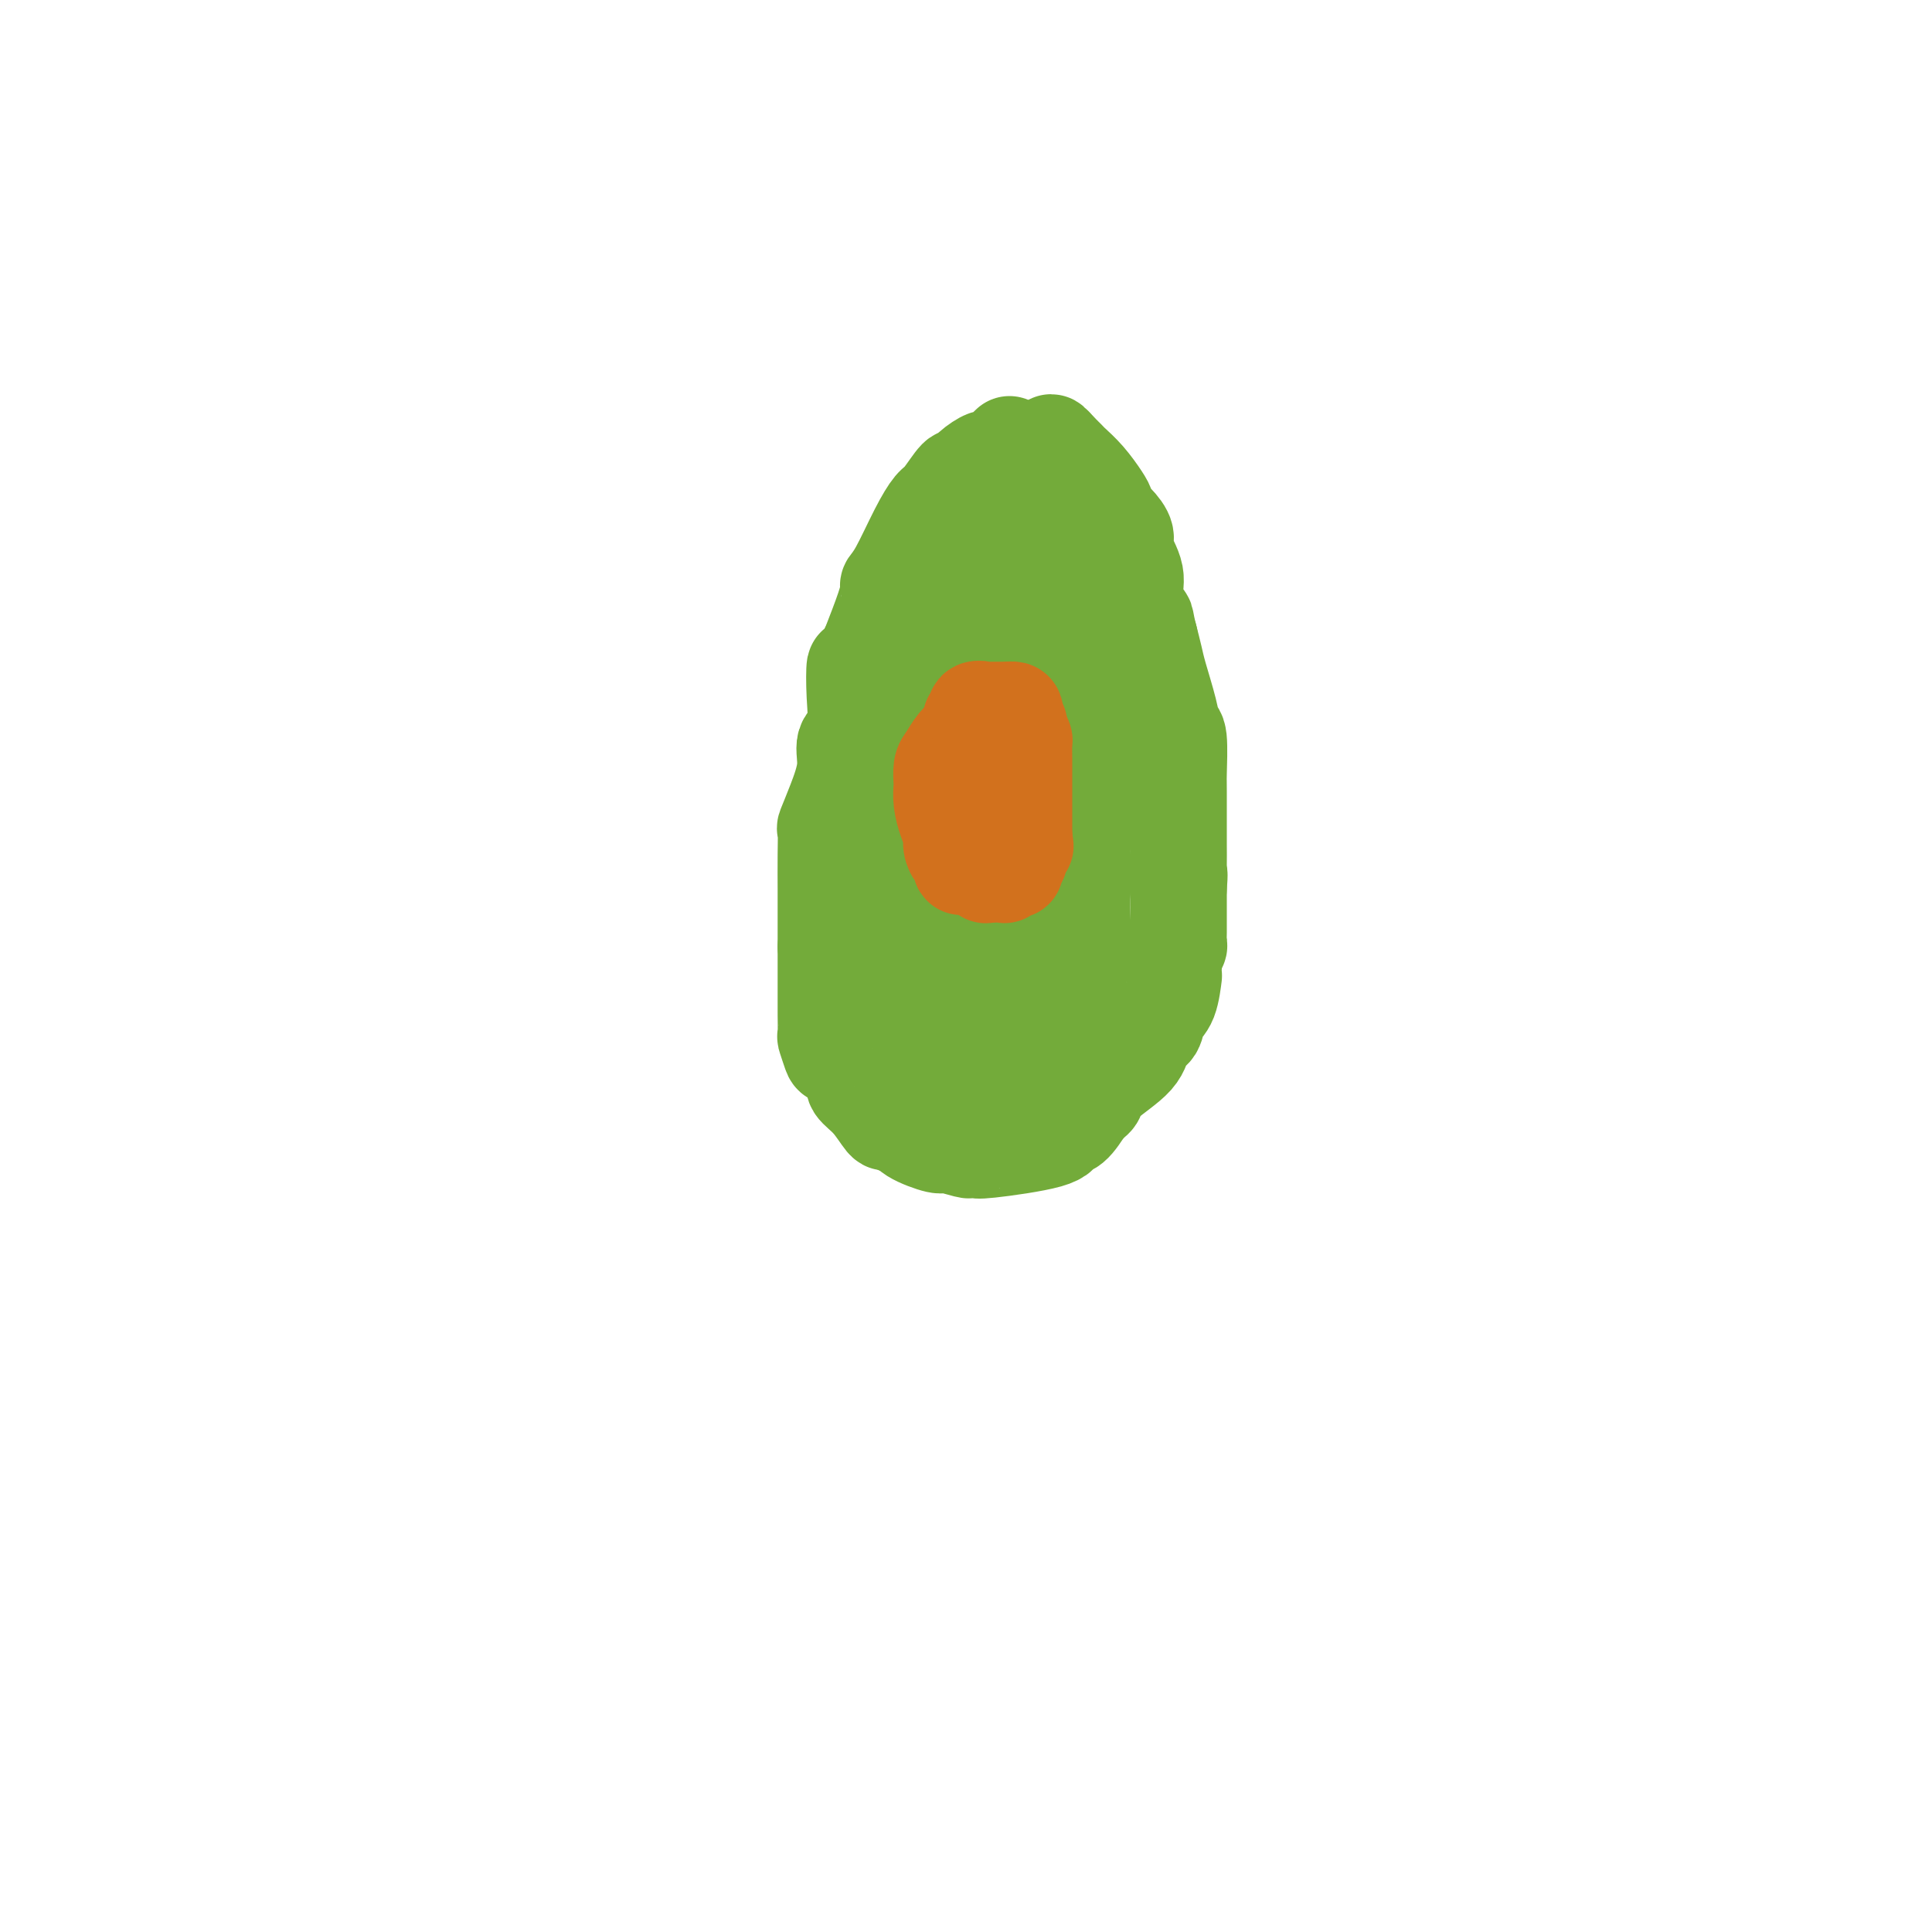 <svg viewBox='0 0 400 400' version='1.1' xmlns='http://www.w3.org/2000/svg' xmlns:xlink='http://www.w3.org/1999/xlink'><g fill='none' stroke='#73AB3A' stroke-width='20' stroke-linecap='round' stroke-linejoin='round'><path d='M209,92c-0.511,0.486 -1.022,0.973 -1,1c0.022,0.027 0.577,-0.405 0,0c-0.577,0.405 -2.285,1.646 -3,2c-0.715,0.354 -0.436,-0.178 -1,0c-0.564,0.178 -1.971,1.068 -3,2c-1.029,0.932 -1.681,1.908 -2,2c-0.319,0.092 -0.305,-0.698 -1,0c-0.695,0.698 -2.099,2.884 -3,4c-0.901,1.116 -1.299,1.162 -2,2c-0.701,0.838 -1.706,2.468 -3,5c-1.294,2.532 -2.877,5.966 -4,8c-1.123,2.034 -1.786,2.669 -2,3c-0.214,0.331 0.019,0.358 0,1c-0.019,0.642 -0.291,1.898 -1,4c-0.709,2.102 -1.854,5.051 -3,8'/><path d='M180,134c-2.681,5.133 -2.885,3.465 -3,4c-0.115,0.535 -0.141,3.271 0,6c0.141,2.729 0.451,5.450 0,7c-0.451,1.550 -1.662,1.929 -2,3c-0.338,1.071 0.197,2.835 0,5c-0.197,2.165 -1.124,4.730 -2,7c-0.876,2.270 -1.699,4.245 -2,5c-0.301,0.755 -0.081,0.290 0,1c0.081,0.710 0.022,2.593 0,5c-0.022,2.407 -0.006,5.336 0,7c0.006,1.664 0.002,2.063 0,3c-0.002,0.937 -0.000,2.410 0,4c0.000,1.590 0.000,3.295 0,5'/><path d='M171,196c-0.000,4.093 -0.001,1.826 0,3c0.001,1.174 0.004,5.789 0,8c-0.004,2.211 -0.014,2.016 0,3c0.014,0.984 0.052,3.145 0,4c-0.052,0.855 -0.195,0.403 0,1c0.195,0.597 0.730,2.242 1,3c0.270,0.758 0.277,0.627 1,1c0.723,0.373 2.162,1.250 3,2c0.838,0.750 1.074,1.374 1,2c-0.074,0.626 -0.459,1.253 0,2c0.459,0.747 1.762,1.613 3,3c1.238,1.387 2.410,3.297 3,4c0.590,0.703 0.597,0.201 1,0c0.403,-0.201 1.201,-0.100 2,0'/><path d='M186,232c2.117,2.416 0.409,1.455 0,1c-0.409,-0.455 0.479,-0.405 1,0c0.521,0.405 0.674,1.166 2,2c1.326,0.834 3.823,1.740 5,2c1.177,0.260 1.033,-0.125 2,0c0.967,0.125 3.044,0.760 4,1c0.956,0.240 0.791,0.085 1,0c0.209,-0.085 0.793,-0.101 1,0c0.207,0.101 0.036,0.317 3,0c2.964,-0.317 9.063,-1.167 12,-2c2.937,-0.833 2.714,-1.647 3,-2c0.286,-0.353 1.082,-0.244 2,-1c0.918,-0.756 1.959,-2.378 3,-4'/><path d='M225,229c1.660,-1.419 1.811,-1.467 2,-2c0.189,-0.533 0.417,-1.550 2,-3c1.583,-1.450 4.522,-3.333 6,-5c1.478,-1.667 1.496,-3.117 2,-4c0.504,-0.883 1.494,-1.200 2,-2c0.506,-0.800 0.527,-2.085 1,-3c0.473,-0.915 1.399,-1.460 2,-3c0.601,-1.540 0.879,-4.076 1,-5c0.121,-0.924 0.085,-0.237 0,-1c-0.085,-0.763 -0.219,-2.976 0,-4c0.219,-1.024 0.791,-0.857 1,-1c0.209,-0.143 0.056,-0.595 0,-1c-0.056,-0.405 -0.015,-0.763 0,-2c0.015,-1.237 0.004,-3.353 0,-5c-0.004,-1.647 -0.002,-2.823 0,-4'/><path d='M244,184c0.309,-4.170 0.083,-3.096 0,-3c-0.083,0.096 -0.022,-0.786 0,-2c0.022,-1.214 0.006,-2.760 0,-4c-0.006,-1.240 -0.002,-2.176 0,-3c0.002,-0.824 0.001,-1.538 0,-3c-0.001,-1.462 -0.004,-3.671 0,-5c0.004,-1.329 0.013,-1.776 0,-2c-0.013,-0.224 -0.049,-0.223 0,-2c0.049,-1.777 0.182,-5.332 0,-7c-0.182,-1.668 -0.679,-1.450 -1,-2c-0.321,-0.550 -0.468,-1.869 -1,-4c-0.532,-2.131 -1.451,-5.074 -2,-7c-0.549,-1.926 -0.728,-2.836 -1,-4c-0.272,-1.164 -0.636,-2.582 -1,-4'/><path d='M238,132c-1.024,-3.974 -0.585,-3.410 -1,-4c-0.415,-0.590 -1.686,-2.336 -2,-4c-0.314,-1.664 0.329,-3.248 0,-5c-0.329,-1.752 -1.629,-3.673 -2,-5c-0.371,-1.327 0.186,-2.058 0,-3c-0.186,-0.942 -1.116,-2.093 -2,-3c-0.884,-0.907 -1.722,-1.571 -2,-2c-0.278,-0.429 0.004,-0.625 0,-1c-0.004,-0.375 -0.294,-0.929 -1,-2c-0.706,-1.071 -1.828,-2.658 -3,-4c-1.172,-1.342 -2.392,-2.438 -3,-3c-0.608,-0.562 -0.602,-0.589 -1,-1c-0.398,-0.411 -1.199,-1.205 -2,-2'/><path d='M219,93c-2.331,-2.759 -1.158,-0.658 -1,0c0.158,0.658 -0.699,-0.128 -1,0c-0.301,0.128 -0.044,1.171 0,2c0.044,0.829 -0.124,1.444 -1,4c-0.876,2.556 -2.461,7.053 -3,9c-0.539,1.947 -0.033,1.345 0,2c0.033,0.655 -0.408,2.568 -1,5c-0.592,2.432 -1.336,5.381 -2,8c-0.664,2.619 -1.250,4.906 -2,7c-0.750,2.094 -1.665,3.994 -2,9c-0.335,5.006 -0.090,13.117 0,17c0.090,3.883 0.026,3.538 0,4c-0.026,0.462 -0.013,1.731 0,3'/><path d='M206,163c-0.173,5.602 -0.607,7.605 -1,9c-0.393,1.395 -0.746,2.180 -1,3c-0.254,0.820 -0.408,1.675 -1,3c-0.592,1.325 -1.622,3.120 -2,5c-0.378,1.880 -0.104,3.845 0,6c0.104,2.155 0.038,4.499 0,7c-0.038,2.501 -0.047,5.157 0,6c0.047,0.843 0.150,-0.129 0,0c-0.150,0.129 -0.554,1.358 -1,2c-0.446,0.642 -0.934,0.698 -1,1c-0.066,0.302 0.290,0.851 0,1c-0.290,0.149 -1.226,-0.100 -2,0c-0.774,0.100 -1.387,0.550 -2,1'/><path d='M195,207c-0.778,1.010 0.276,1.035 0,1c-0.276,-0.035 -1.881,-0.129 -3,-1c-1.119,-0.871 -1.750,-2.518 -2,-5c-0.250,-2.482 -0.119,-5.800 0,-11c0.119,-5.200 0.225,-12.282 0,-16c-0.225,-3.718 -0.781,-4.074 -1,-6c-0.219,-1.926 -0.102,-5.424 0,-10c0.102,-4.576 0.188,-10.231 0,-13c-0.188,-2.769 -0.650,-2.651 0,-4c0.650,-1.349 2.411,-4.166 3,-7c0.589,-2.834 0.005,-5.686 0,-7c-0.005,-1.314 0.570,-1.090 1,-1c0.430,0.090 0.715,0.045 1,0'/><path d='M194,127c1.420,-3.214 2.472,-3.748 3,-4c0.528,-0.252 0.534,-0.222 1,-1c0.466,-0.778 1.392,-2.365 2,-3c0.608,-0.635 0.898,-0.319 1,-1c0.102,-0.681 0.018,-2.359 0,-4c-0.018,-1.641 0.031,-3.246 0,-4c-0.031,-0.754 -0.142,-0.656 0,1c0.142,1.656 0.538,4.869 -2,15c-2.538,10.131 -8.011,27.180 -11,38c-2.989,10.820 -3.495,15.410 -4,20'/><path d='M184,184c-2.732,13.095 -1.061,8.833 0,8c1.061,-0.833 1.513,1.764 2,4c0.487,2.236 1.009,4.113 1,5c-0.009,0.887 -0.551,0.785 0,3c0.551,2.215 2.193,6.749 3,9c0.807,2.251 0.779,2.221 1,3c0.221,0.779 0.690,2.367 1,3c0.310,0.633 0.460,0.313 1,1c0.540,0.687 1.471,2.383 2,3c0.529,0.617 0.656,0.154 1,0c0.344,-0.154 0.907,-0.000 2,0c1.093,0.000 2.717,-0.154 3,0c0.283,0.154 -0.776,0.615 1,0c1.776,-0.615 6.388,-2.308 11,-4'/><path d='M213,219c3.455,-1.521 3.093,-3.324 4,-5c0.907,-1.676 3.082,-3.226 4,-4c0.918,-0.774 0.580,-0.774 1,-3c0.420,-2.226 1.597,-6.679 2,-10c0.403,-3.321 0.030,-5.511 0,-9c-0.030,-3.489 0.281,-8.279 0,-13c-0.281,-4.721 -1.155,-9.374 -2,-13c-0.845,-3.626 -1.662,-6.225 -2,-9c-0.338,-2.775 -0.195,-5.724 0,-9c0.195,-3.276 0.444,-6.878 0,-10c-0.444,-3.122 -1.581,-5.764 -2,-8c-0.419,-2.236 -0.120,-4.068 0,-5c0.120,-0.932 0.060,-0.966 0,-1'/><path d='M218,120c-0.823,-11.948 0.120,-3.319 1,0c0.880,3.319 1.697,1.327 2,2c0.303,0.673 0.091,4.012 0,5c-0.091,0.988 -0.062,-0.374 0,3c0.062,3.374 0.157,11.486 1,16c0.843,4.514 2.436,5.432 3,7c0.564,1.568 0.100,3.788 0,7c-0.100,3.212 0.163,7.417 0,10c-0.163,2.583 -0.753,3.544 -1,5c-0.247,1.456 -0.151,3.407 0,5c0.151,1.593 0.358,2.827 0,5c-0.358,2.173 -1.282,5.283 -2,7c-0.718,1.717 -1.232,2.039 -3,4c-1.768,1.961 -4.791,5.560 -6,7c-1.209,1.440 -0.605,0.720 0,0'/><path d='M213,203c-1.234,1.391 0.180,-0.631 1,-4c0.820,-3.369 1.045,-8.086 3,-14c1.955,-5.914 5.640,-13.027 7,-16c1.360,-2.973 0.394,-1.808 0,-2c-0.394,-0.192 -0.218,-1.741 0,-5c0.218,-3.259 0.478,-8.227 0,-11c-0.478,-2.773 -1.692,-3.352 -2,-4c-0.308,-0.648 0.292,-1.367 0,-3c-0.292,-1.633 -1.475,-4.182 -2,-5c-0.525,-0.818 -0.392,0.095 0,1c0.392,0.905 1.041,1.800 2,3c0.959,1.200 2.226,2.703 3,5c0.774,2.297 1.055,5.388 1,7c-0.055,1.612 -0.444,1.746 0,2c0.444,0.254 1.722,0.627 3,1'/><path d='M229,158c1.500,3.167 0.750,1.583 0,0'/></g>
<g fill='none' stroke='#D2711D' stroke-width='20' stroke-linecap='round' stroke-linejoin='round'><path d='M211,150c-0.031,0.190 -0.061,0.380 0,1c0.061,0.620 0.214,1.670 0,2c-0.214,0.330 -0.793,-0.060 -1,0c-0.207,0.060 -0.041,0.569 0,1c0.041,0.431 -0.041,0.785 0,1c0.041,0.215 0.207,0.291 0,1c-0.207,0.709 -0.787,2.052 -1,3c-0.213,0.948 -0.060,1.500 0,2c0.060,0.500 0.026,0.949 0,1c-0.026,0.051 -0.046,-0.294 0,0c0.046,0.294 0.156,1.227 0,2c-0.156,0.773 -0.578,1.387 -1,2'/><path d='M208,166c-0.464,2.654 -0.124,1.288 0,1c0.124,-0.288 0.033,0.500 0,1c-0.033,0.500 -0.009,0.711 0,1c0.009,0.289 0.002,0.655 0,1c-0.002,0.345 -0.001,0.670 0,1c0.001,0.330 0.000,0.666 0,1c-0.000,0.334 -0.000,0.667 0,1'/><path d='M208,173c-0.024,1.548 -0.083,1.917 0,2c0.083,0.083 0.310,-0.119 0,0c-0.310,0.119 -1.155,0.560 -2,1'/><path d='M206,176c-0.467,0.933 -0.636,1.767 -1,2c-0.364,0.233 -0.924,-0.134 -1,0c-0.076,0.134 0.330,0.768 0,1c-0.330,0.232 -1.397,0.063 -2,0c-0.603,-0.063 -0.744,-0.018 -1,0c-0.256,0.018 -0.628,0.009 -1,0'/><path d='M200,179c-1.166,0.593 -1.082,0.574 -1,0c0.082,-0.574 0.163,-1.703 0,-2c-0.163,-0.297 -0.569,0.238 -1,0c-0.431,-0.238 -0.886,-1.248 -1,-2c-0.114,-0.752 0.113,-1.246 0,-2c-0.113,-0.754 -0.567,-1.767 -1,-3c-0.433,-1.233 -0.846,-2.685 -1,-4c-0.154,-1.315 -0.050,-2.491 0,-3c0.050,-0.509 0.044,-0.349 0,-1c-0.044,-0.651 -0.128,-2.114 0,-3c0.128,-0.886 0.467,-1.196 1,-2c0.533,-0.804 1.259,-2.101 2,-3c0.741,-0.899 1.497,-1.400 2,-2c0.503,-0.600 0.751,-1.300 1,-2'/><path d='M201,150c0.859,-1.651 0.006,-1.280 0,-1c-0.006,0.280 0.837,0.467 1,0c0.163,-0.467 -0.352,-1.589 0,-2c0.352,-0.411 1.572,-0.110 2,0c0.428,0.110 0.063,0.029 0,0c-0.063,-0.029 0.175,-0.008 1,0c0.825,0.008 2.236,0.002 3,0c0.764,-0.002 0.882,-0.001 1,0'/><path d='M209,147c1.476,-0.274 1.166,0.540 1,1c-0.166,0.460 -0.188,0.564 0,1c0.188,0.436 0.586,1.203 1,2c0.414,0.797 0.843,1.625 1,2c0.157,0.375 0.042,0.297 0,1c-0.042,0.703 -0.011,2.188 0,3c0.011,0.812 0.003,0.953 0,2c-0.003,1.047 -0.001,3.002 0,4c0.001,0.998 0.000,1.041 0,2c-0.000,0.959 -0.000,2.834 0,4c0.000,1.166 0.000,1.622 0,2c-0.000,0.378 -0.000,0.680 0,1c0.000,0.320 0.000,0.660 0,1'/><path d='M212,173c0.530,4.361 0.354,2.264 0,2c-0.354,-0.264 -0.888,1.306 -1,2c-0.112,0.694 0.196,0.512 0,1c-0.196,0.488 -0.898,1.647 -1,2c-0.102,0.353 0.395,-0.101 0,0c-0.395,0.101 -1.683,0.758 -2,1c-0.317,0.242 0.338,0.069 0,0c-0.338,-0.069 -1.669,-0.035 -3,0'/><path d='M205,181c-0.997,0.200 -0.989,0.202 -1,0c-0.011,-0.202 -0.041,-0.606 0,-1c0.041,-0.394 0.155,-0.778 0,-1c-0.155,-0.222 -0.577,-0.284 -1,-1c-0.423,-0.716 -0.845,-2.088 -1,-3c-0.155,-0.912 -0.041,-1.366 0,-2c0.041,-0.634 0.011,-1.447 0,-2c-0.011,-0.553 -0.003,-0.844 0,-2c0.003,-1.156 0.000,-3.177 0,-4c-0.000,-0.823 0.003,-0.447 0,-1c-0.003,-0.553 -0.011,-2.035 0,-3c0.011,-0.965 0.041,-1.414 0,-2c-0.041,-0.586 -0.155,-1.310 0,-2c0.155,-0.690 0.577,-1.345 1,-2'/><path d='M203,155c0.167,-3.333 0.083,-1.667 0,0'/></g>
</svg>